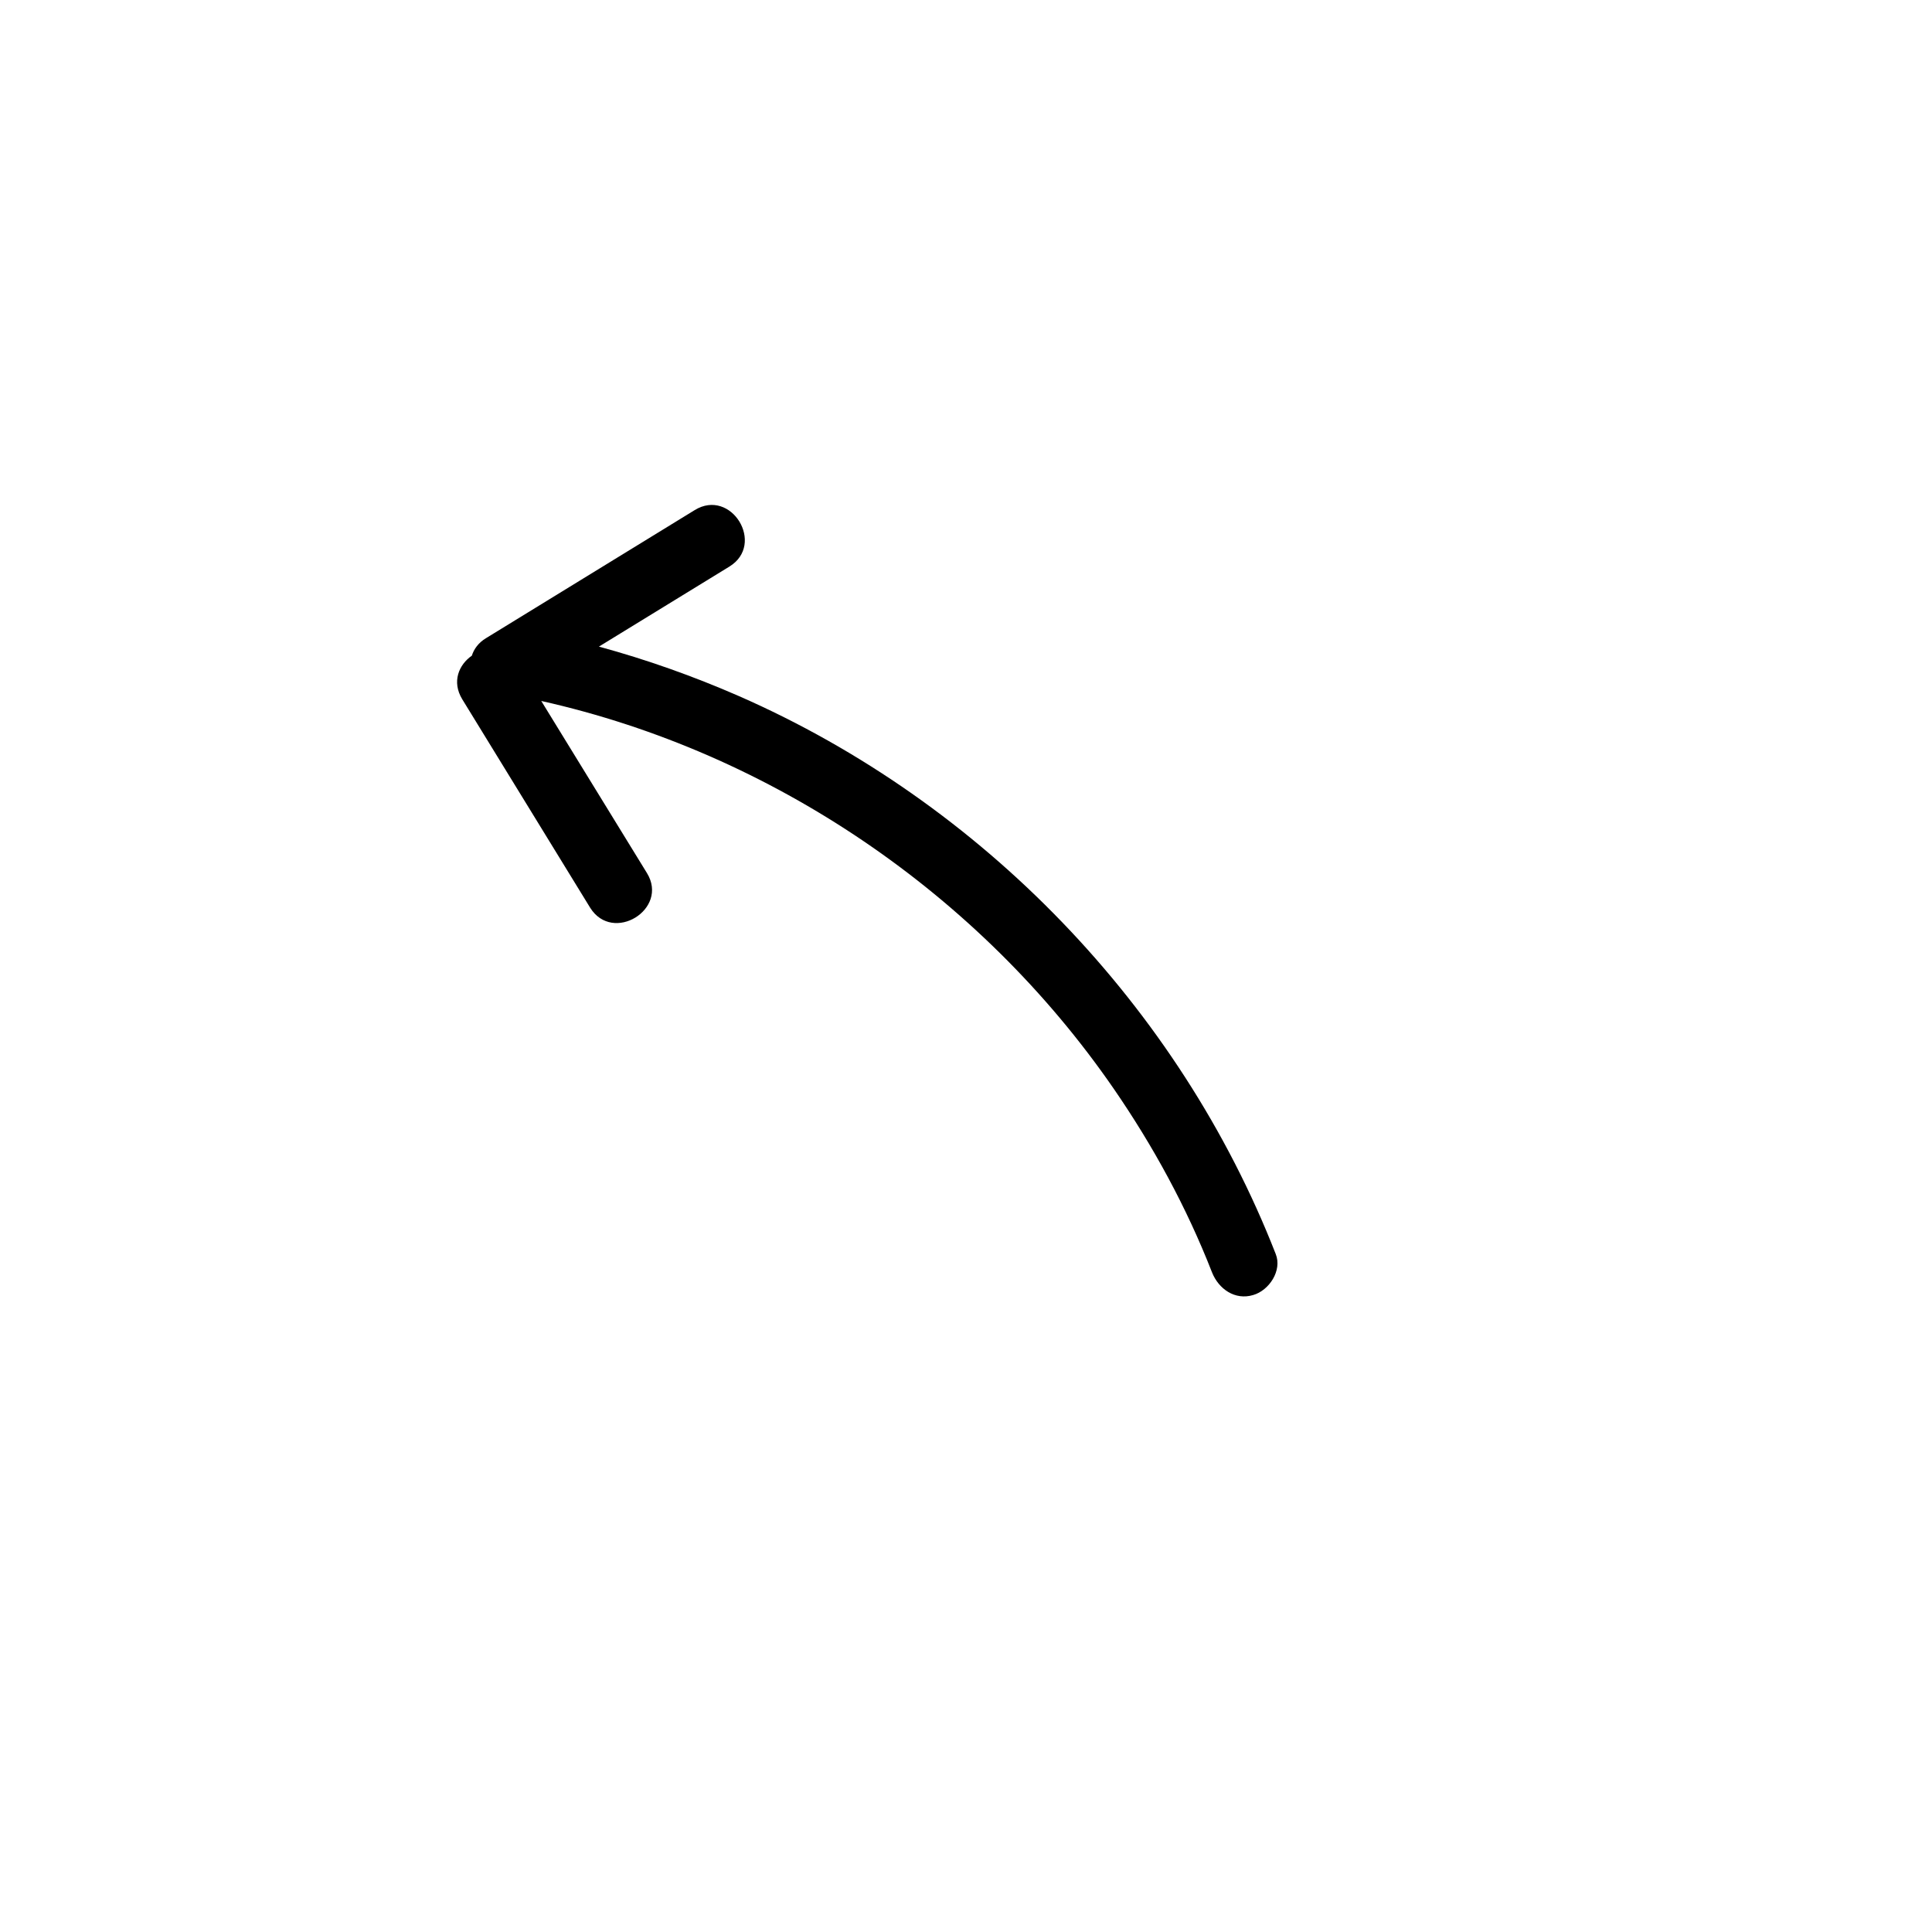 <svg width="104" height="104" viewBox="0 0 104 104" fill="none" xmlns="http://www.w3.org/2000/svg">
<path d="M34.824 46.995L29.136 37.733C41.551 40.511 52.731 48.133 59.946 58.597C62.075 61.685 63.879 65 65.244 68.494C65.601 69.388 66.479 70.005 67.454 69.713C68.315 69.469 69.03 68.396 68.672 67.502C63.472 54.194 52.861 43.209 39.78 37.472C37.326 36.4 34.807 35.506 32.24 34.807L39.26 30.501C41.226 29.299 39.358 26.244 37.391 27.462L26.163 34.352C25.756 34.596 25.512 34.938 25.399 35.295C24.7 35.782 24.31 36.693 24.879 37.635L31.769 48.864C32.987 50.814 36.026 48.945 34.824 46.995Z" fill="black"/>
</svg>
